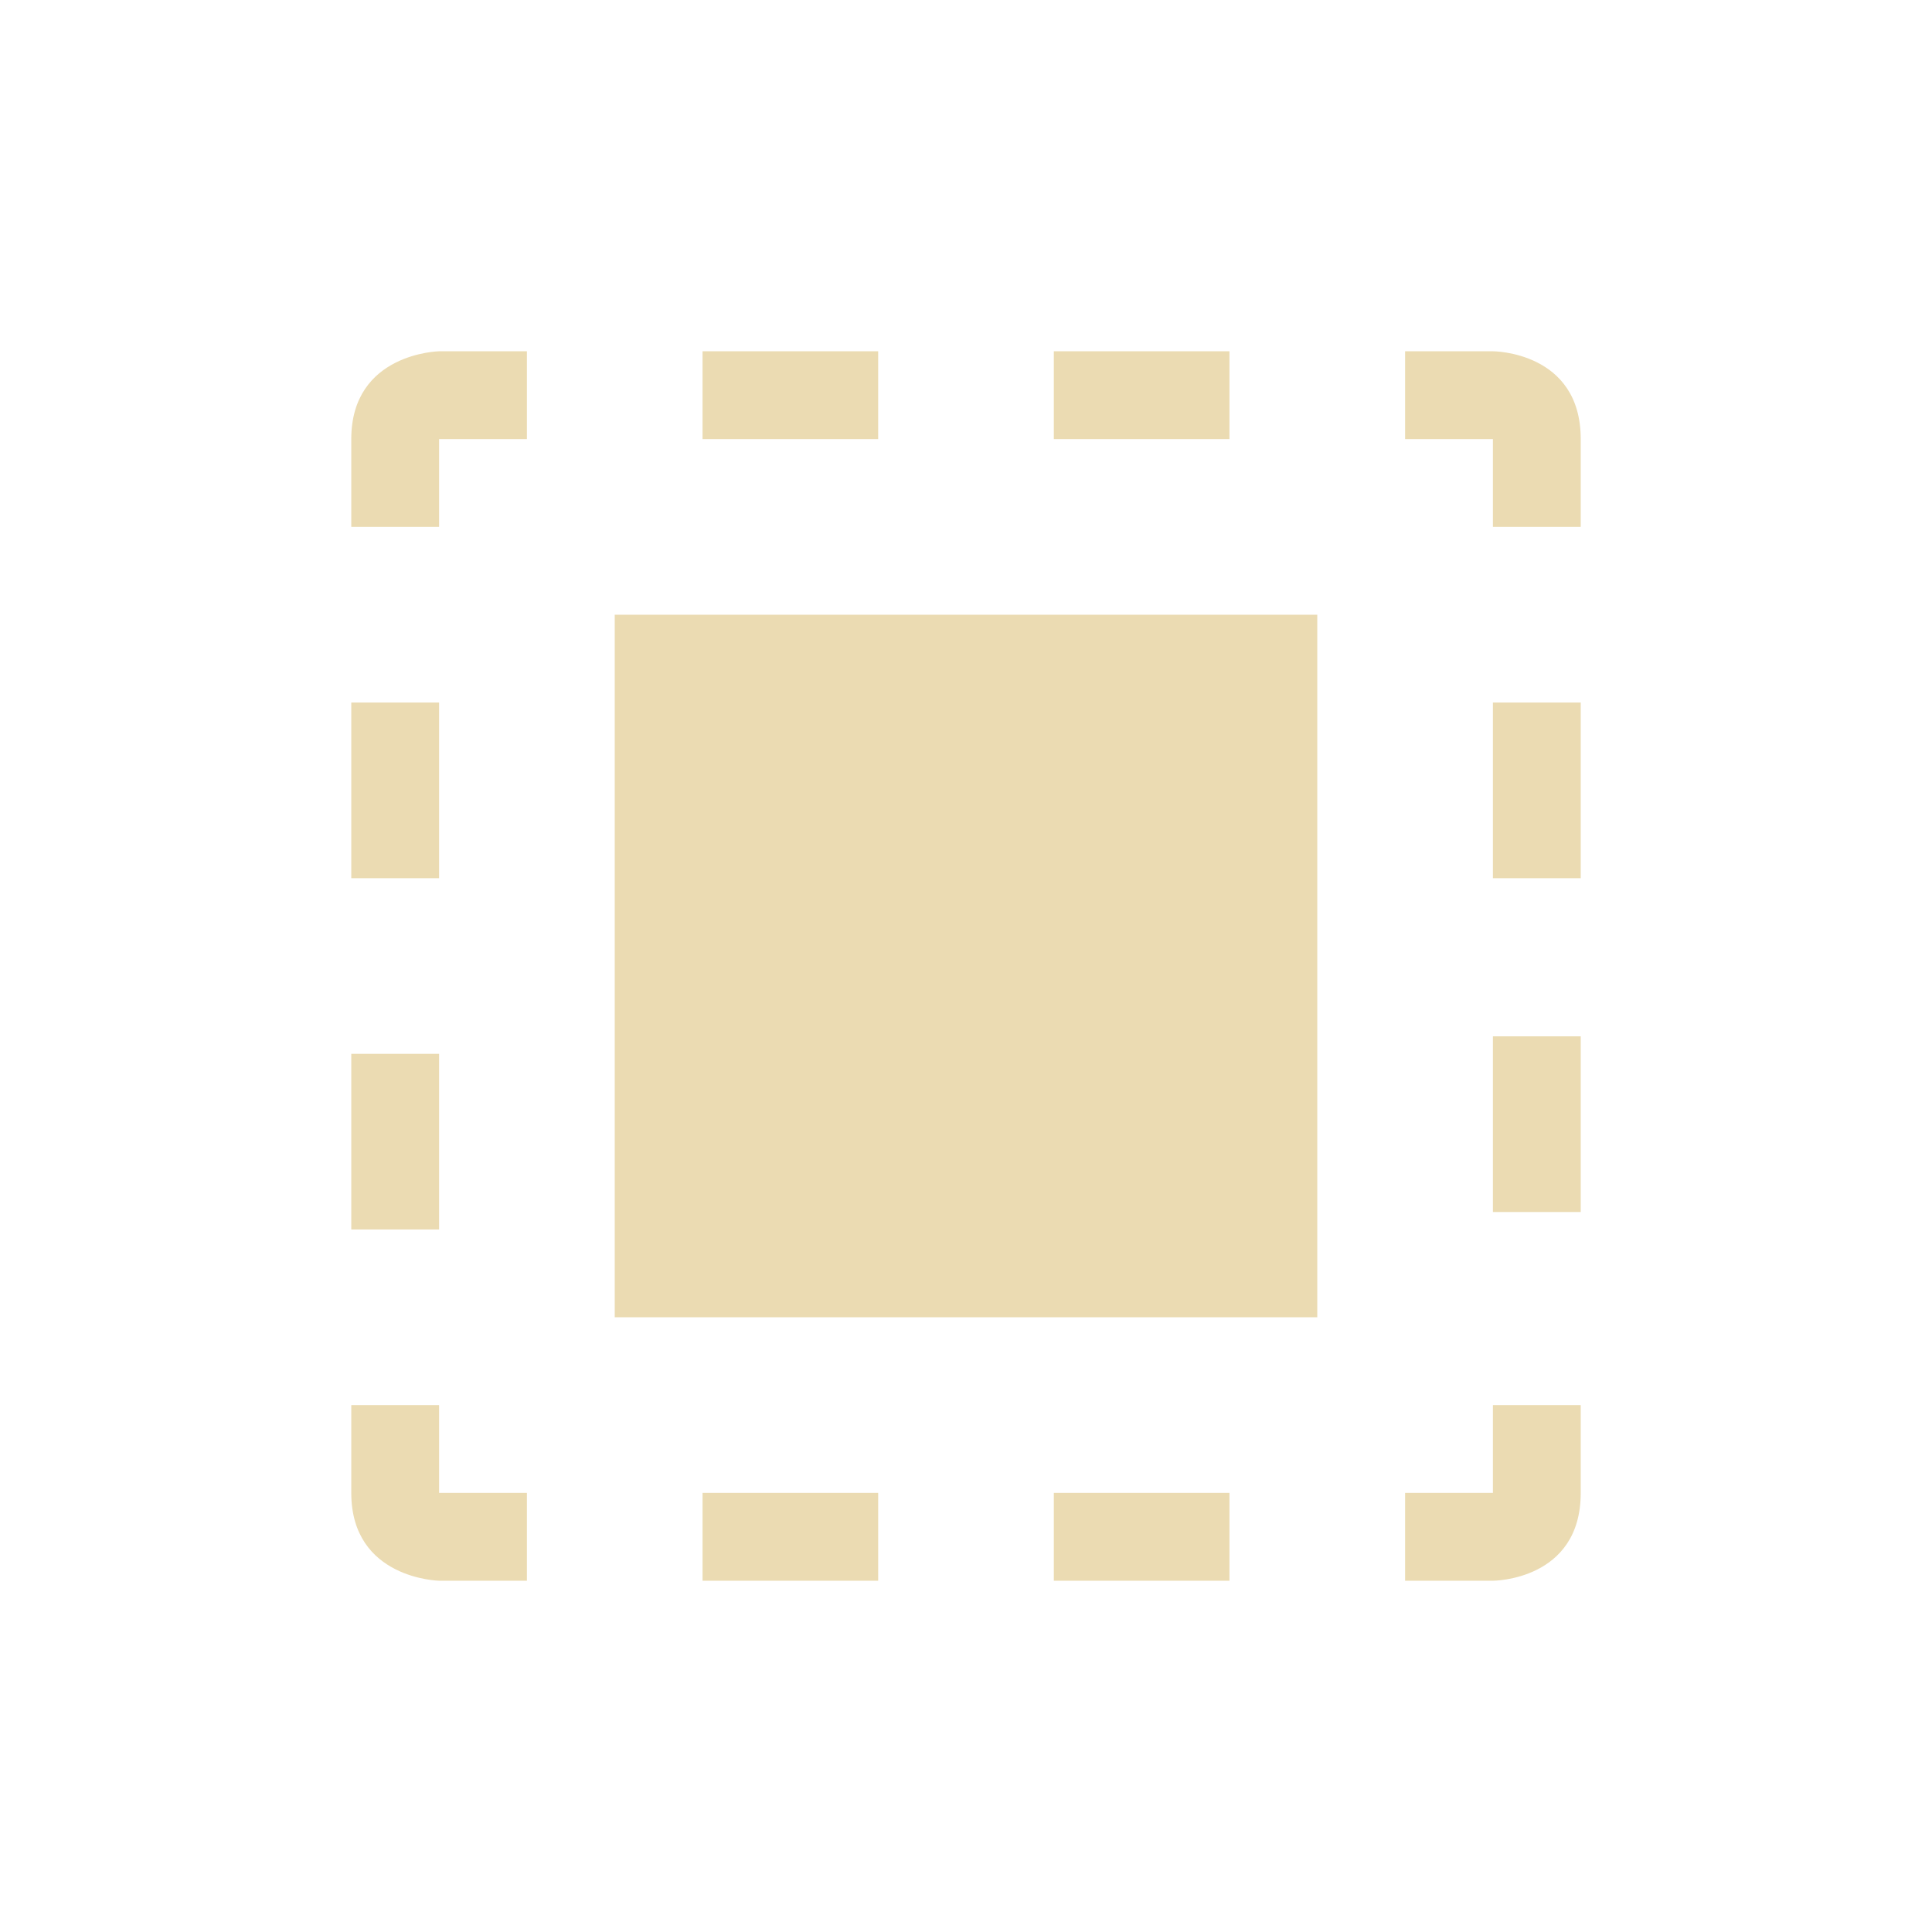 <svg width="22" height="22" version="1.1" viewBox="0 0 22 22" xmlns="http://www.w3.org/2000/svg">
  <defs>
    <style type="text/css">.ColorScheme-Text { color:#ebdbb2; } .ColorScheme-Highlight { color:#458588; }</style>
  </defs>
  <path class="ColorScheme-Text" d="m5 4s-1 0.019-1 1v1h1v-1h1v-1zm3 0v1h2v-1zm4 0v1h2v-1zm4 0v1h1v1h1v-1c0-1-1-1-1-1zm-9 3v8h8v-8zm10 1v2h1v-2zm-13 0v2h1v-2zm13 3.801v2h1v-2zm-13 5.199c0 0.981 1 1 1 1h1v-1h-1v-1h-1zm8 0v1h2v-1zm5 0h-1v1h1s1 0 1-1v-1h-1zm-13-5v2h1v-2zm4 5v1h2v-1z" fill="currentColor"/>
</svg>
